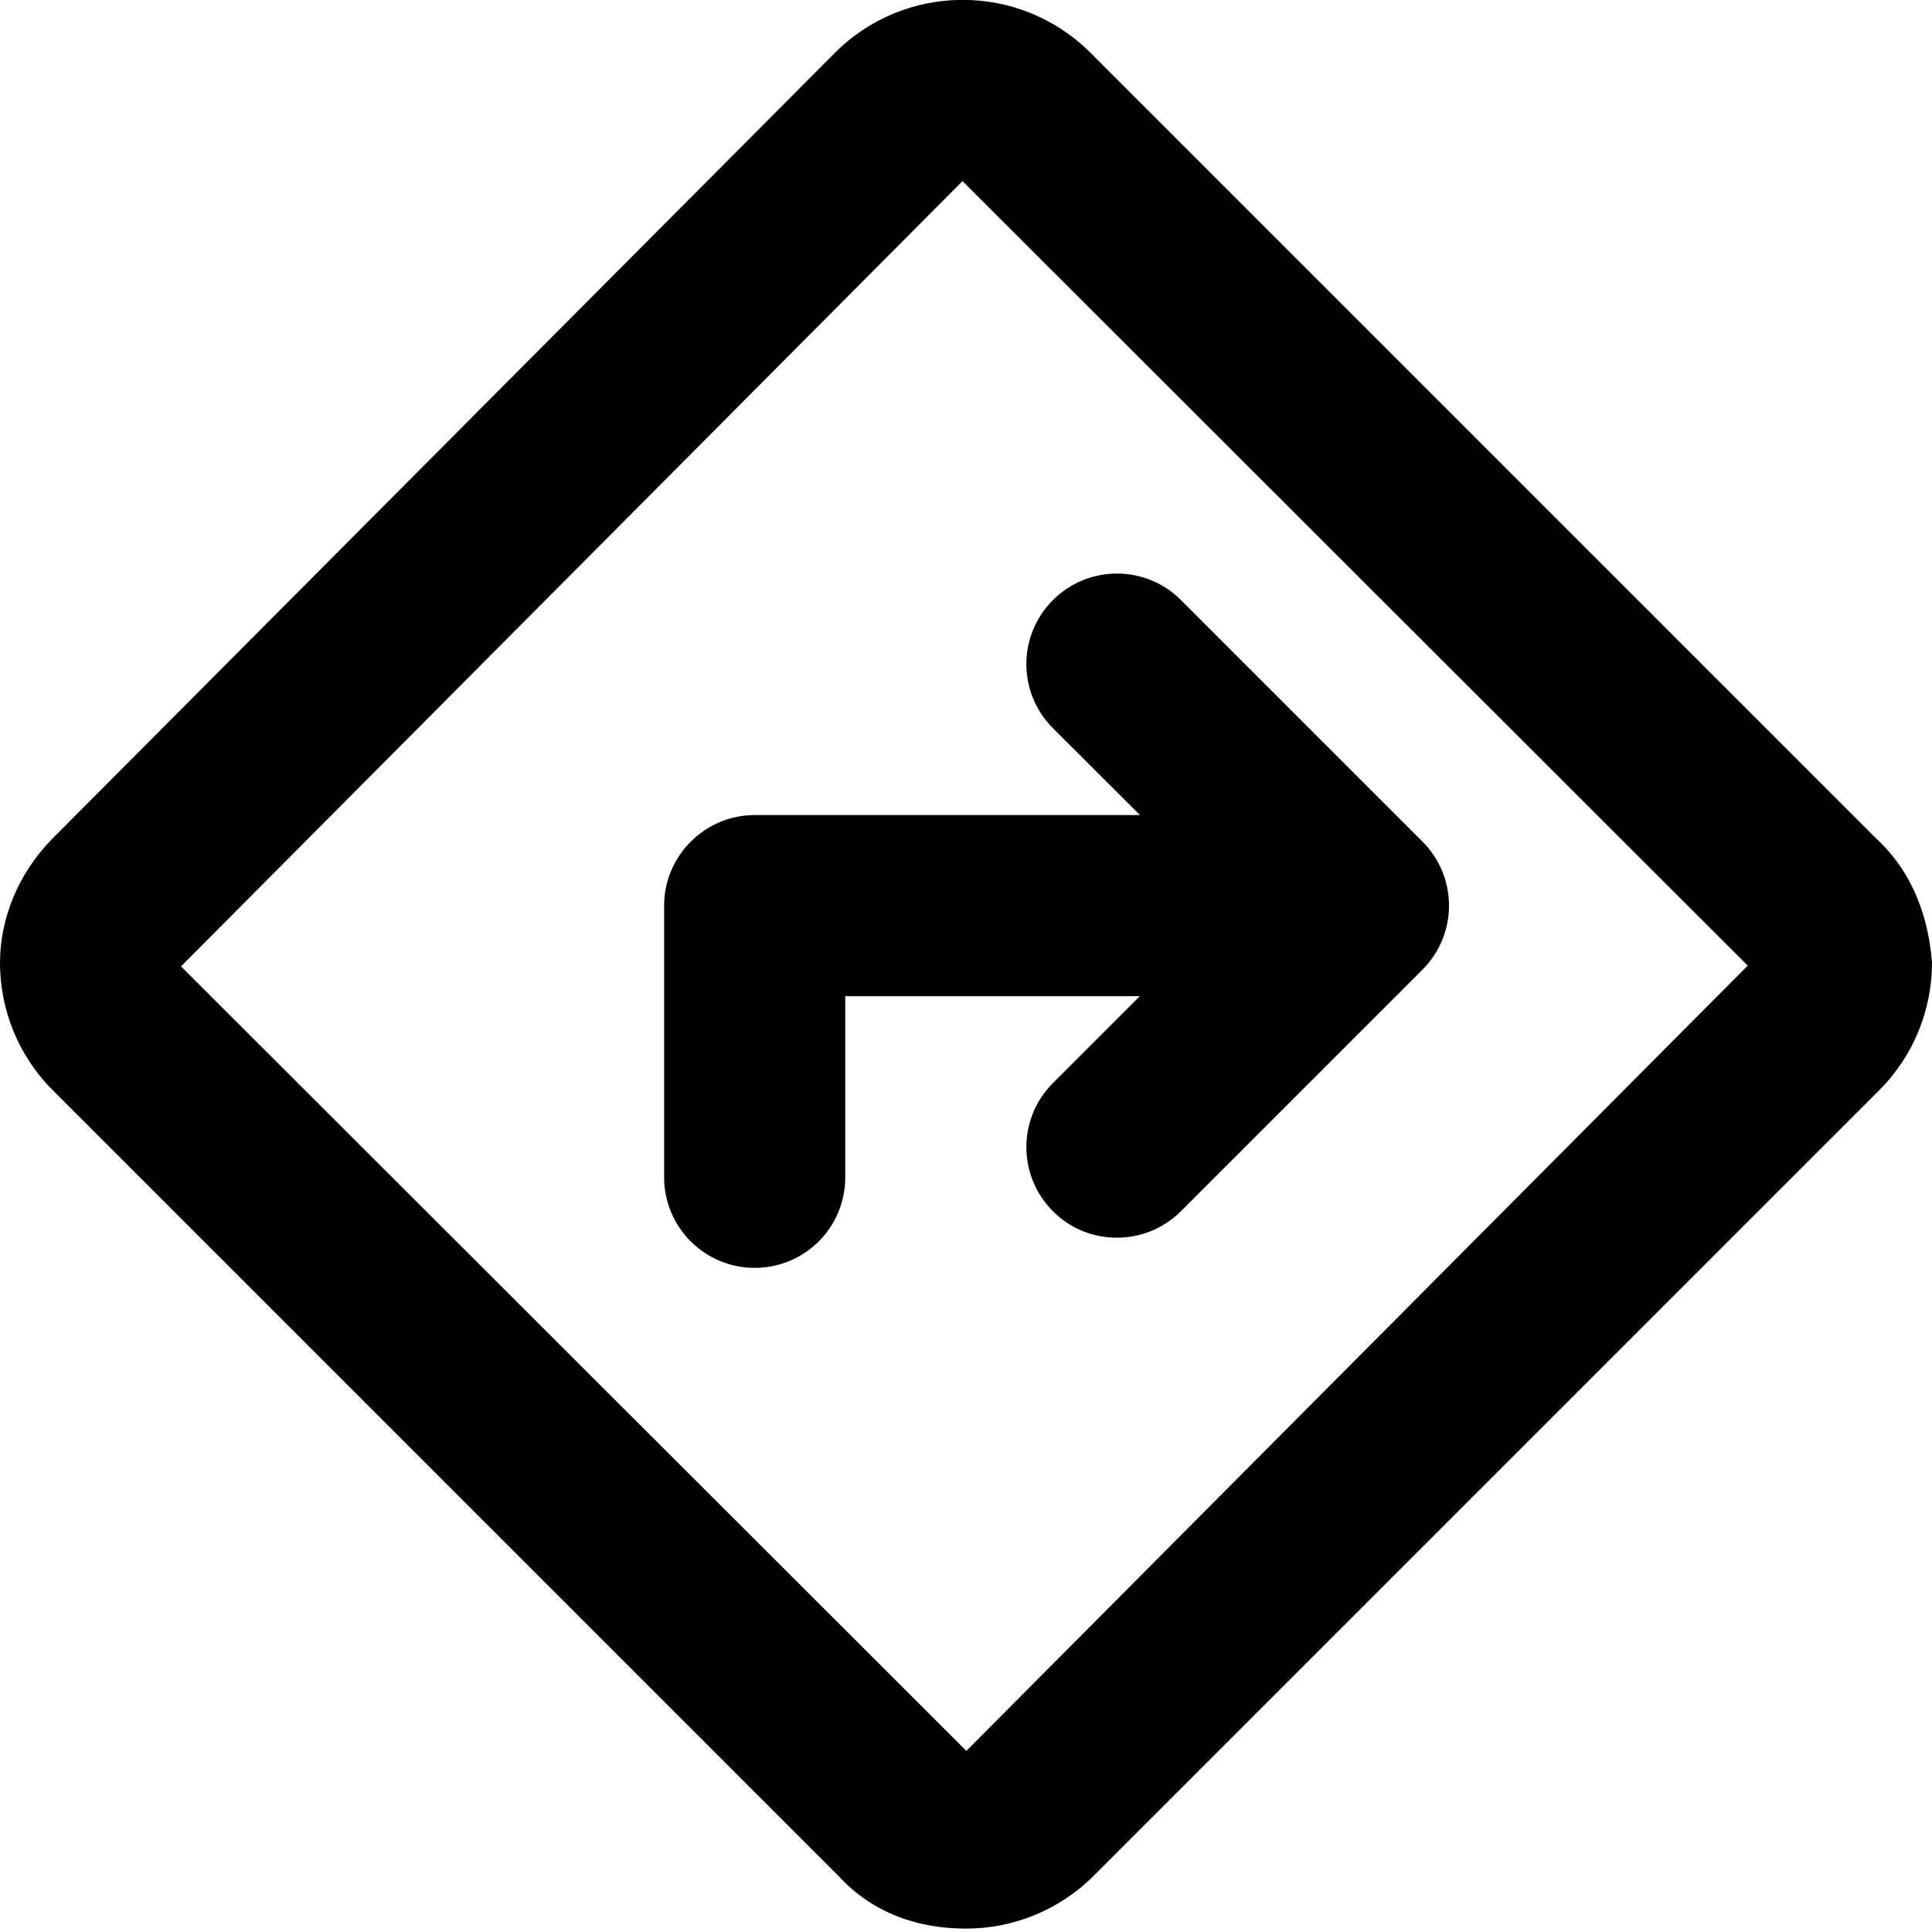 <svg xmlns="http://www.w3.org/2000/svg" viewBox="0 0 512 512"><!--! Font Awesome Pro 6.0.0-beta3 by @fontawesome - https://fontawesome.com License - https://fontawesome.com/license (Commercial License) Copyright 2021 Fonticons, Inc. --><path d="M497.1 222.1l-208.1-208.1c-9.354-9.355-21.63-14.03-33.89-14.03c-12.26 0-24.5 4.675-33.85 14.03L14.03 222.1C4.677 231.5 0 243.7 0 255.1c0 12.26 4.676 24.52 14.03 33.87l208.1 208.1C231.5 507.3 243.7 511.1 256 511.1c12.26 0 24.52-4.679 33.87-14.03l208.1-208.1c9.353-9.354 14.03-21.61 14.03-33.87C511.1 243.7 507.3 231.5 497.1 222.1zM256.1 464L47.97 256.1l207.1-208.1l208.1 207.9L256.1 464zM302.1 216H200C186.8 216 176 226.8 176 240v72c0 13.25 10.75 24 24 24S224 325.3 224 312v-48h78.06l-23.03 23.03c-9.375 9.375-9.375 24.56 0 33.94C283.7 325.7 289.8 328 296 328s12.28-2.344 16.97-7.031l64-64c9.375-9.375 9.375-24.56 0-33.94l-64-64c-9.375-9.375-24.56-9.375-33.94 0s-9.375 24.56 0 33.94L302.1 216z"/></svg>